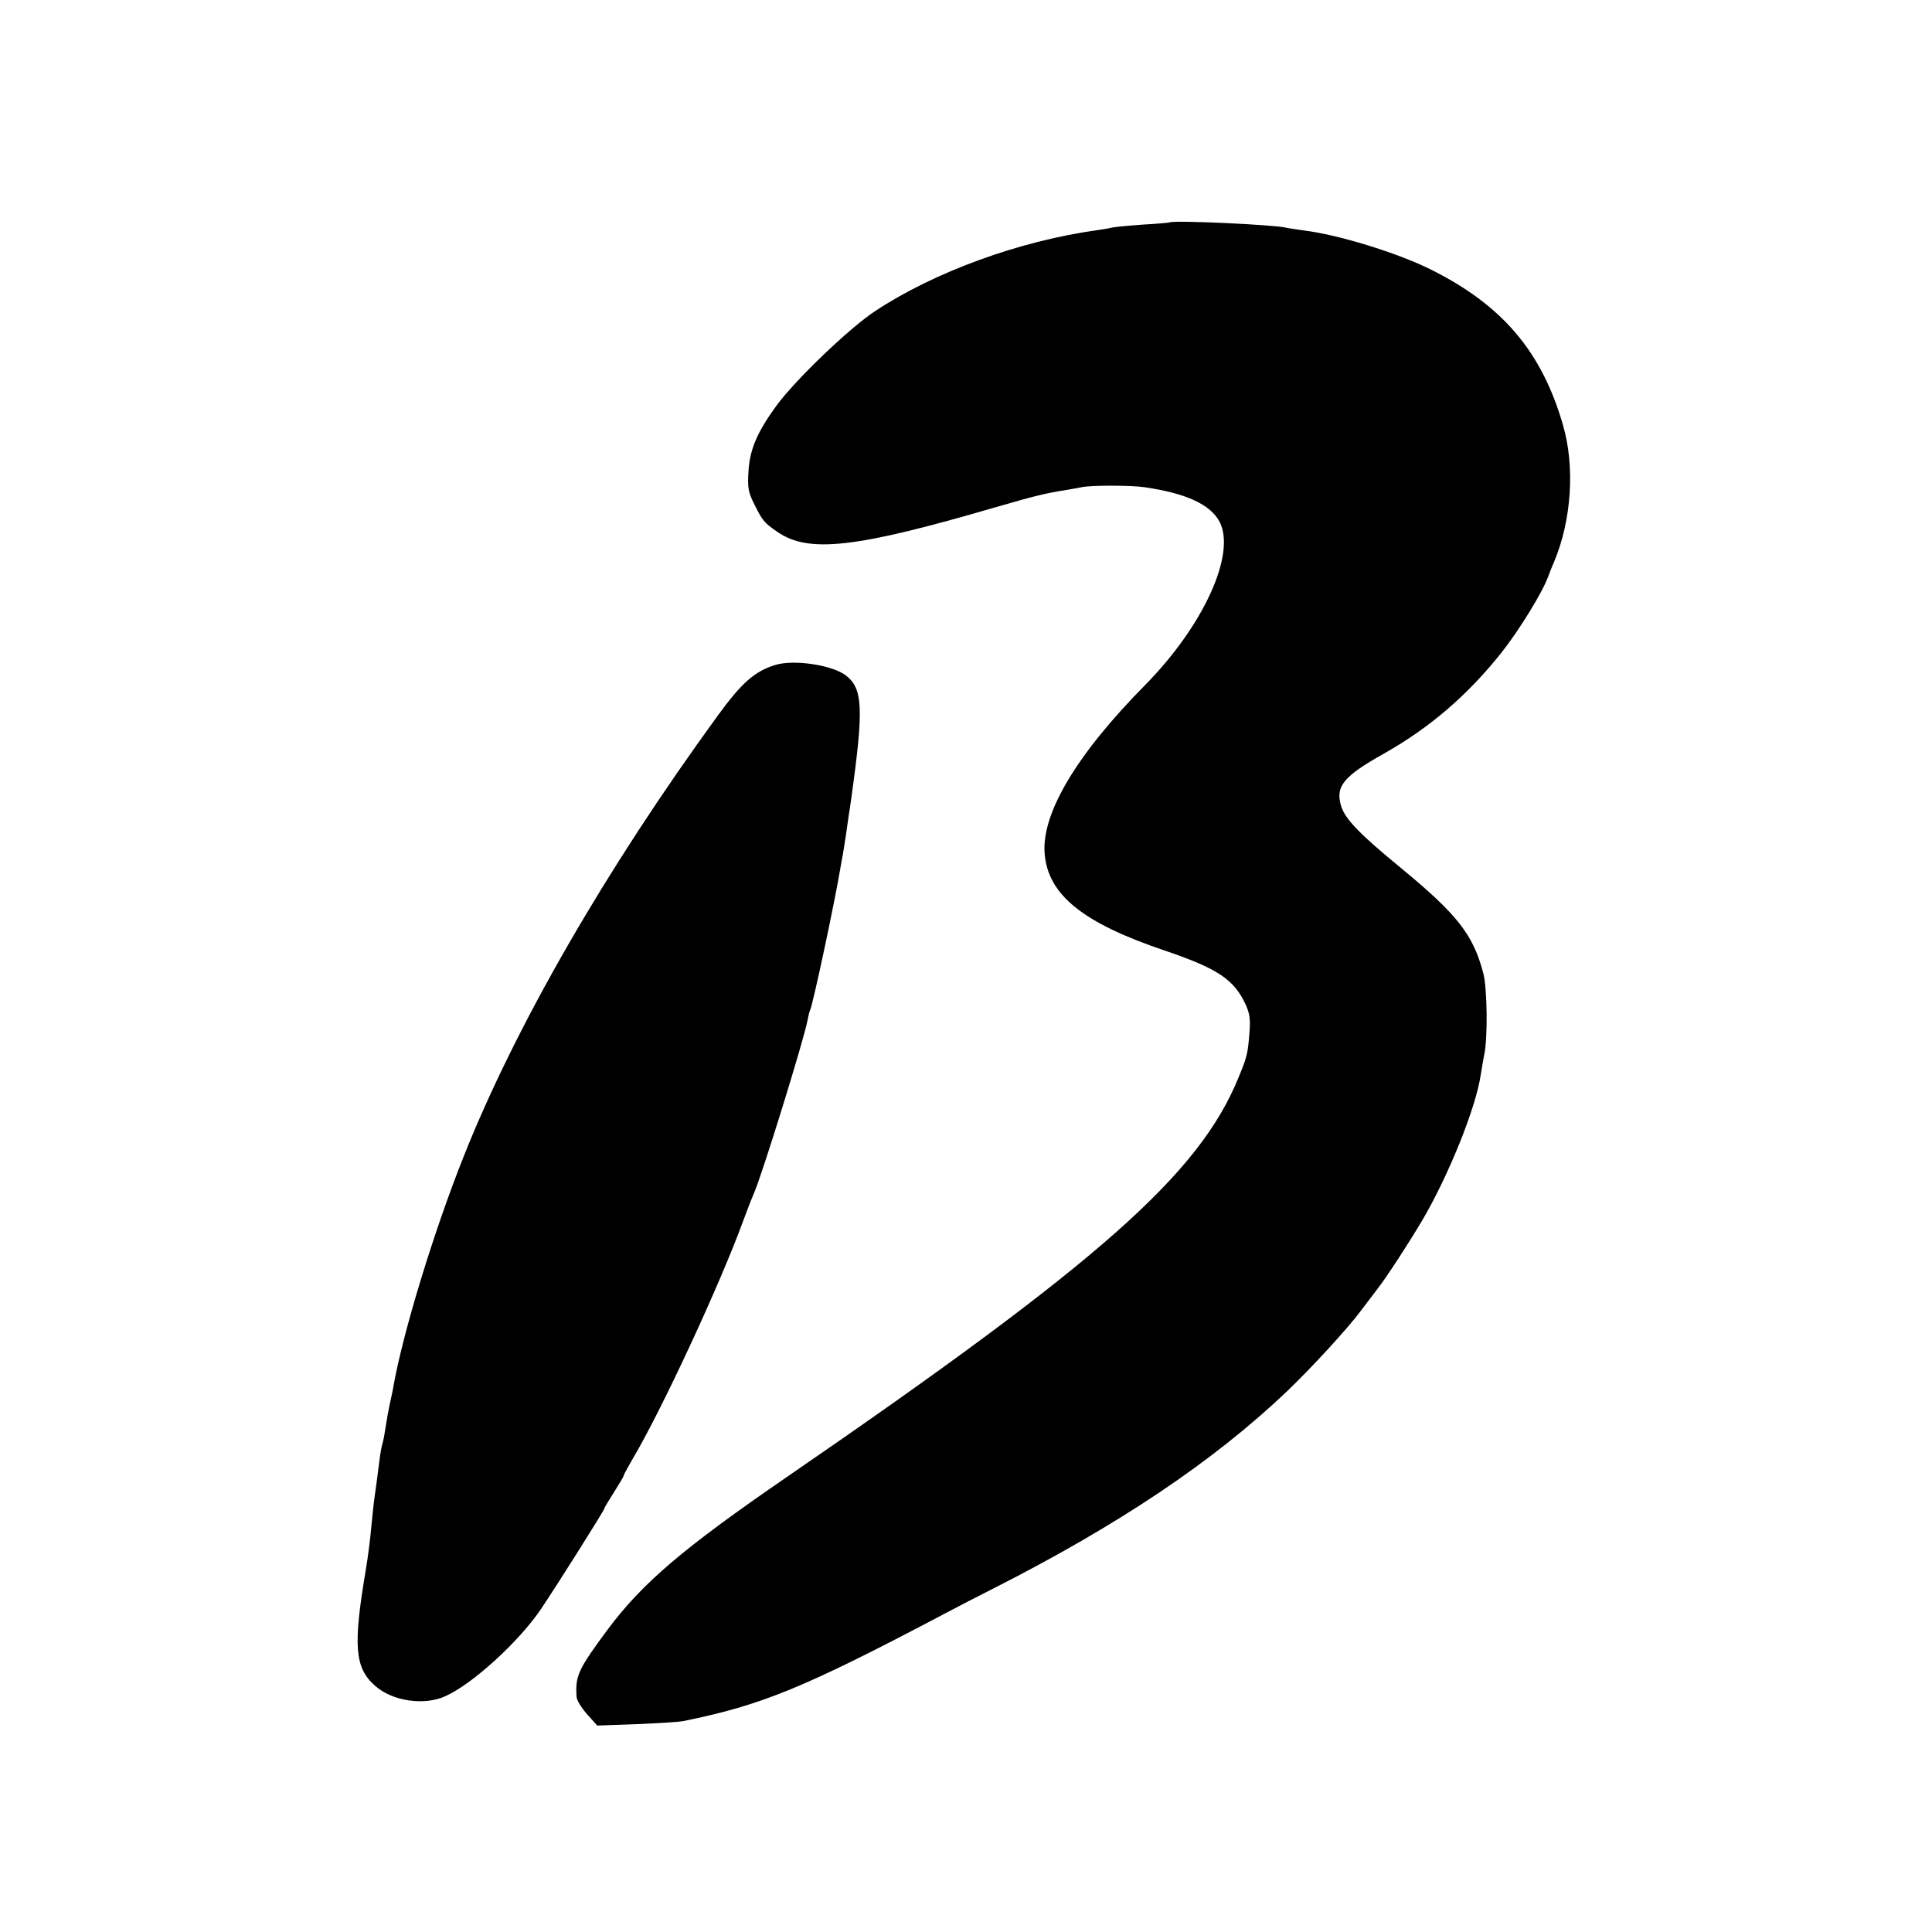 <?xml version="1.0" standalone="no"?>
<!DOCTYPE svg PUBLIC "-//W3C//DTD SVG 20010904//EN"
 "http://www.w3.org/TR/2001/REC-SVG-20010904/DTD/svg10.dtd">
<svg version="1.0" xmlns="http://www.w3.org/2000/svg"
 width="700pt" height="700pt" viewBox="0 0 700 700"
 preserveAspectRatio="xMidYMid meet">
<g transform="translate(0,700) scale(0.1,-0.1)"
fill="#000000" stroke="none">
<path d="M4237 6194 c-1 -1 -46 -5 -100 -8 -54 -4 -104 -9 -110 -11 -7 -2 -30
-6 -52 -9 -281 -39 -589 -151 -804 -293 -93 -61 -290 -250 -358 -343 -69 -95
-96 -157 -101 -236 -4 -62 -1 -78 22 -123 28 -57 36 -66 81 -97 114 -80 285
-60 795 89 145 42 179 50 255 62 17 3 41 7 55 10 34 7 176 7 225 0 153 -22
241 -63 274 -126 60 -117 -59 -377 -270 -591 -249 -252 -376 -466 -364 -611
12 -149 138 -251 435 -351 191 -65 250 -104 292 -193 16 -34 19 -56 15 -105
-6 -77 -9 -88 -40 -163 -143 -350 -503 -668 -1634 -1445 -380 -261 -526 -386
-652 -555 -106 -143 -117 -167 -112 -242 0 -13 18 -41 38 -64 l37 -41 141 5
c77 3 154 8 170 11 285 58 435 119 945 388 47 25 128 67 180 93 455 231 797
461 1062 713 92 88 222 230 268 292 14 18 41 54 60 79 36 46 114 167 164 251
96 164 194 408 211 526 4 27 10 58 12 69 14 60 12 244 -3 300 -37 139 -93 211
-298 380 -150 123 -203 178 -217 225 -21 71 8 107 156 190 165 93 302 211 424
364 65 82 148 217 170 276 7 19 17 44 22 55 63 150 76 344 32 495 -77 267
-221 436 -482 565 -119 59 -333 125 -457 140 -27 4 -56 8 -64 10 -42 11 -412
28 -423 19z"/>
<path d="M2810 4591 c-76 -23 -123 -65 -211 -186 -404 -555 -730 -1120 -919
-1595 -108 -271 -219 -635 -254 -830 -2 -14 -7 -36 -10 -50 -7 -30 -15 -75
-21 -114 -2 -15 -6 -35 -9 -45 -3 -9 -8 -36 -11 -61 -3 -25 -8 -63 -11 -85 -3
-22 -7 -51 -9 -65 -2 -14 -6 -56 -10 -95 -3 -38 -12 -108 -20 -155 -46 -273
-40 -353 34 -418 63 -56 179 -73 256 -37 99 45 266 198 345 315 65 97 230 359
230 365 0 3 16 29 35 59 19 30 35 57 35 60 0 3 14 29 31 58 106 178 319 637
403 868 15 41 32 84 37 95 29 64 182 559 195 629 3 16 7 32 9 36 9 14 88 385
109 510 3 19 8 44 10 55 4 22 17 108 21 140 2 11 6 38 9 60 46 330 43 401 -21
449 -51 37 -186 57 -253 37z"/>
</g>
</svg>
